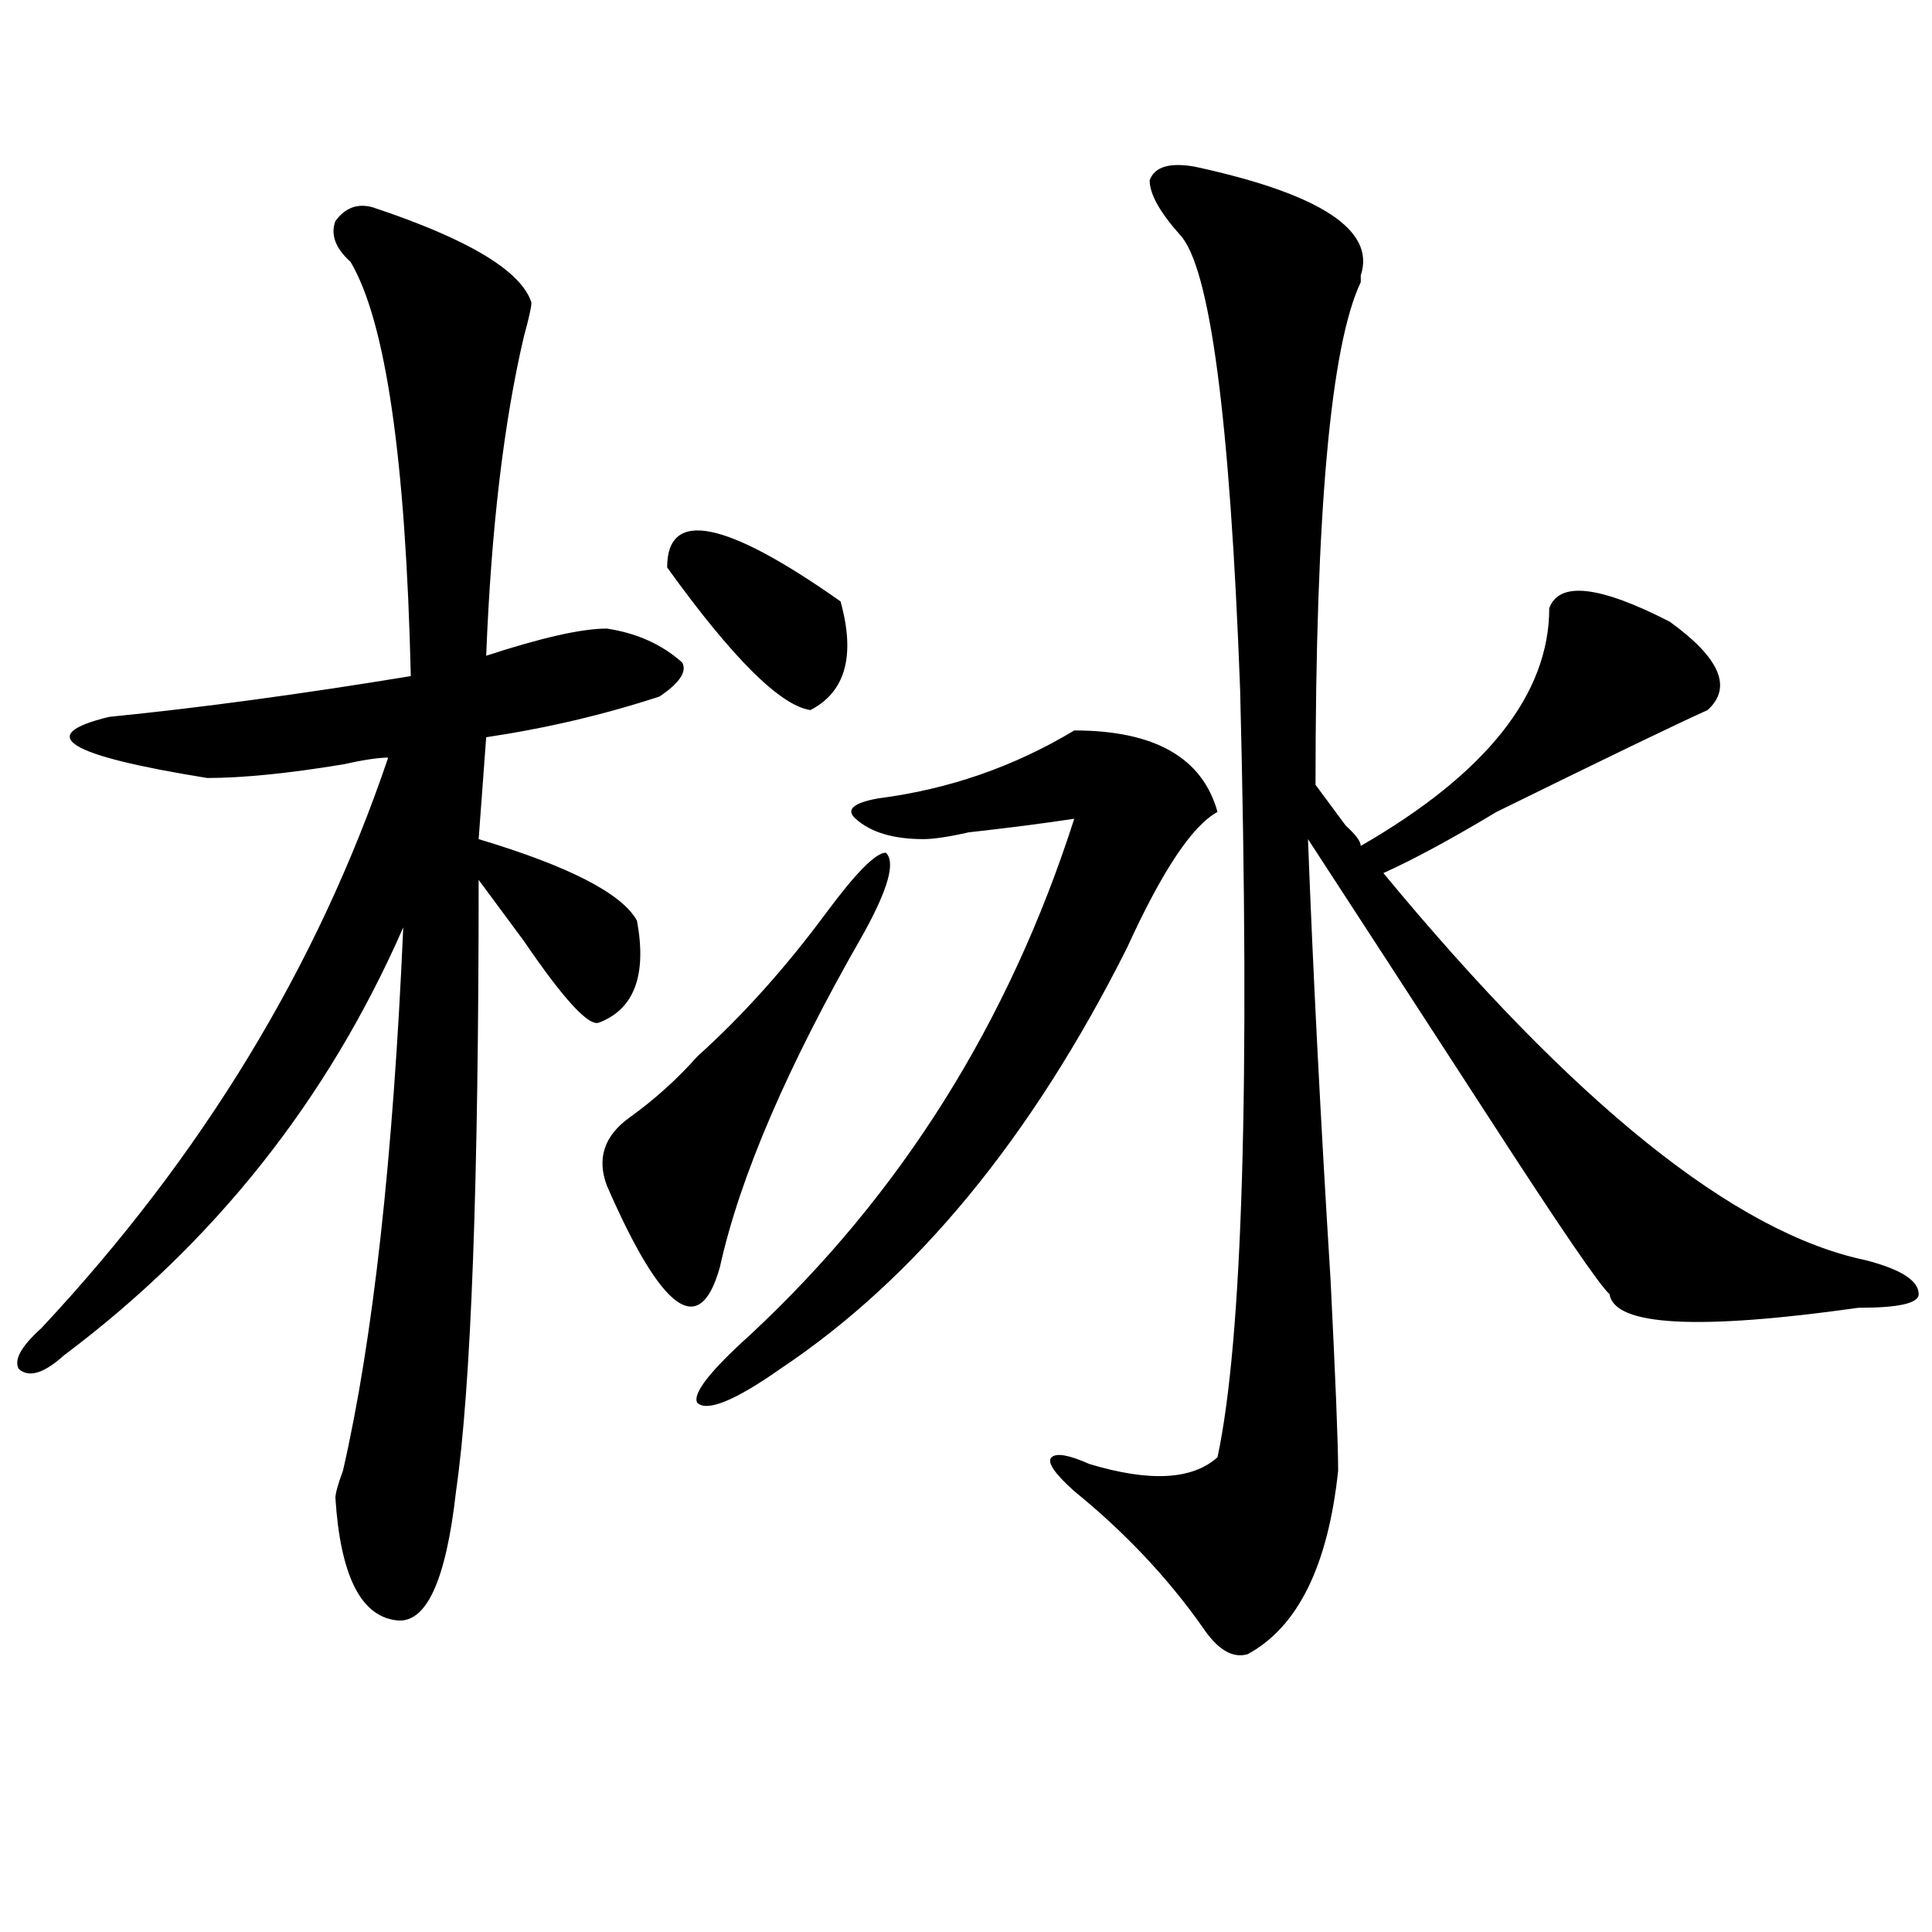 <?xml version="1.0" encoding="utf-8"?>
<!-- Generator: Adobe Illustrator 16.0.0, SVG Export Plug-In . SVG Version: 6.00 Build 0)  -->
<!DOCTYPE svg PUBLIC "-//W3C//DTD SVG 1.1//EN" "http://www.w3.org/Graphics/SVG/1.1/DTD/svg11.dtd">
<svg version="1.1" id="图层_1" xmlns="http://www.w3.org/2000/svg" xmlns:xlink="http://www.w3.org/1999/xlink" x="0px" y="0px"
	 width="1000px" height="1000px" viewBox="0 0 1000 1000" enable-background="new 0 0 1000 1000" xml:space="preserve">
<path d="M193.117,107.375c49.39,16.425,76.706,32.85,81.949,49.219c0,2.362-1.341,8.24-3.902,17.578
	c-10.427,44.55-16.95,99.646-19.512,165.234c28.597-9.338,49.39-14.063,62.438-14.063c15.609,2.362,28.597,8.24,39.023,17.578
	c2.562,4.725-1.341,10.547-11.707,17.578c-28.657,9.394-58.535,16.425-89.754,21.094l-3.902,52.734
	c46.828,14.063,74.145,28.125,81.949,42.188c5.183,28.125-1.341,45.703-19.512,52.734c-5.243,2.362-18.231-11.7-39.023-42.188
	c-10.427-14.063-18.231-24.609-23.414-31.641c0,157.05-3.902,262.519-11.707,316.406c-5.243,46.856-15.609,69.104-31.219,66.797
	c-18.231-2.362-28.657-23.456-31.219-63.281c0-2.307,1.28-7.031,3.902-14.063c15.609-67.95,25.976-161.719,31.219-281.25
	c-39.023,89.1-97.559,162.928-175.605,221.484c-10.427,9.394-18.231,11.756-23.414,7.031c-2.622-4.669,1.28-11.7,11.707-21.094
	c83.229-89.044,143.046-187.481,179.508-295.313c-5.243,0-13.048,1.209-23.414,3.516c-28.657,4.725-52.071,7.031-70.242,7.031
	c-72.864-11.7-89.754-22.247-50.73-31.641c46.828-4.669,98.839-11.7,156.094-21.094c-2.622-112.5-13.048-183.966-31.219-214.453
	c-7.805-7.031-10.427-14.063-7.805-21.094C178.788,107.375,185.313,105.068,193.117,107.375z M427.258,473
	c15.609-21.094,25.976-31.641,31.219-31.641c5.183,4.725,1.28,18.787-11.707,42.188c-39.023,68.006-63.778,125.409-74.145,172.266
	c-10.427,37.519-29.938,23.456-58.535-42.188c-5.243-14.063-1.341-25.763,11.707-35.156c12.987-9.338,24.694-19.885,35.121-31.641
	C384.332,525.734,406.405,501.125,427.258,473z M345.309,293.703c0-30.432,29.878-24.609,89.754,17.578
	c7.805,28.125,2.562,46.912-15.609,56.25C403.844,365.225,379.089,340.615,345.309,293.703z M556.035,378.078
	c41.585,0,66.34,14.063,74.145,42.188c-13.048,7.031-28.657,30.487-46.828,70.313c-49.45,98.438-109.266,171.112-179.508,217.969
	c-23.414,16.425-37.743,22.303-42.926,17.578c-2.622-4.669,6.464-16.369,27.316-35.156
	c78.047-72.619,133.96-161.719,167.801-267.188c-15.609,2.362-33.841,4.725-54.633,7.031c-10.427,2.362-18.231,3.516-23.414,3.516
	c-15.609,0-27.316-3.516-35.121-10.547c-5.243-4.669-1.341-8.185,11.707-10.547C490.976,408.565,524.816,396.865,556.035,378.078z
	 M618.473,86.281c64.999,14.063,93.656,32.85,85.852,56.25v3.516c-15.609,32.85-23.414,119.531-23.414,260.156
	c5.183,7.031,10.366,14.063,15.609,21.094c5.183,4.725,7.805,8.24,7.805,10.547c64.999-37.463,97.559-78.497,97.559-123.047
	c5.183-14.063,25.976-11.7,62.438,7.031c25.976,18.787,32.499,34.003,19.512,45.703c-15.609,7.031-52.071,24.609-109.266,52.734
	c-23.414,14.063-42.926,24.609-58.535,31.641c98.839,119.531,182.069,186.328,249.75,200.391
	c18.171,4.725,27.316,10.547,27.316,17.578c0,4.725-10.427,7.031-31.219,7.031c-83.29,11.756-126.216,9.394-128.777-7.031
	c-5.243-4.669-26.036-35.156-62.438-91.406c-36.462-56.25-67.681-104.26-93.656-144.141c2.562,68.006,6.464,144.141,11.707,228.516
	c2.562,51.581,3.902,84.375,3.902,98.438c-5.243,49.219-20.853,80.859-46.828,94.922c-7.805,2.307-15.609-2.362-23.414-14.063
	c-18.231-25.818-40.364-49.219-66.34-70.313c-10.427-9.338-14.329-15.216-11.707-17.578c2.562-2.307,9.085-1.153,19.512,3.516
	c31.219,9.394,53.292,8.24,66.34-3.516c12.987-60.919,16.89-193.359,11.707-397.266c-5.243-140.625-15.609-219.122-31.219-235.547
	c-10.427-11.7-15.609-21.094-15.609-28.125C597.62,86.281,605.425,83.975,618.473,86.281z"/>
</svg>
